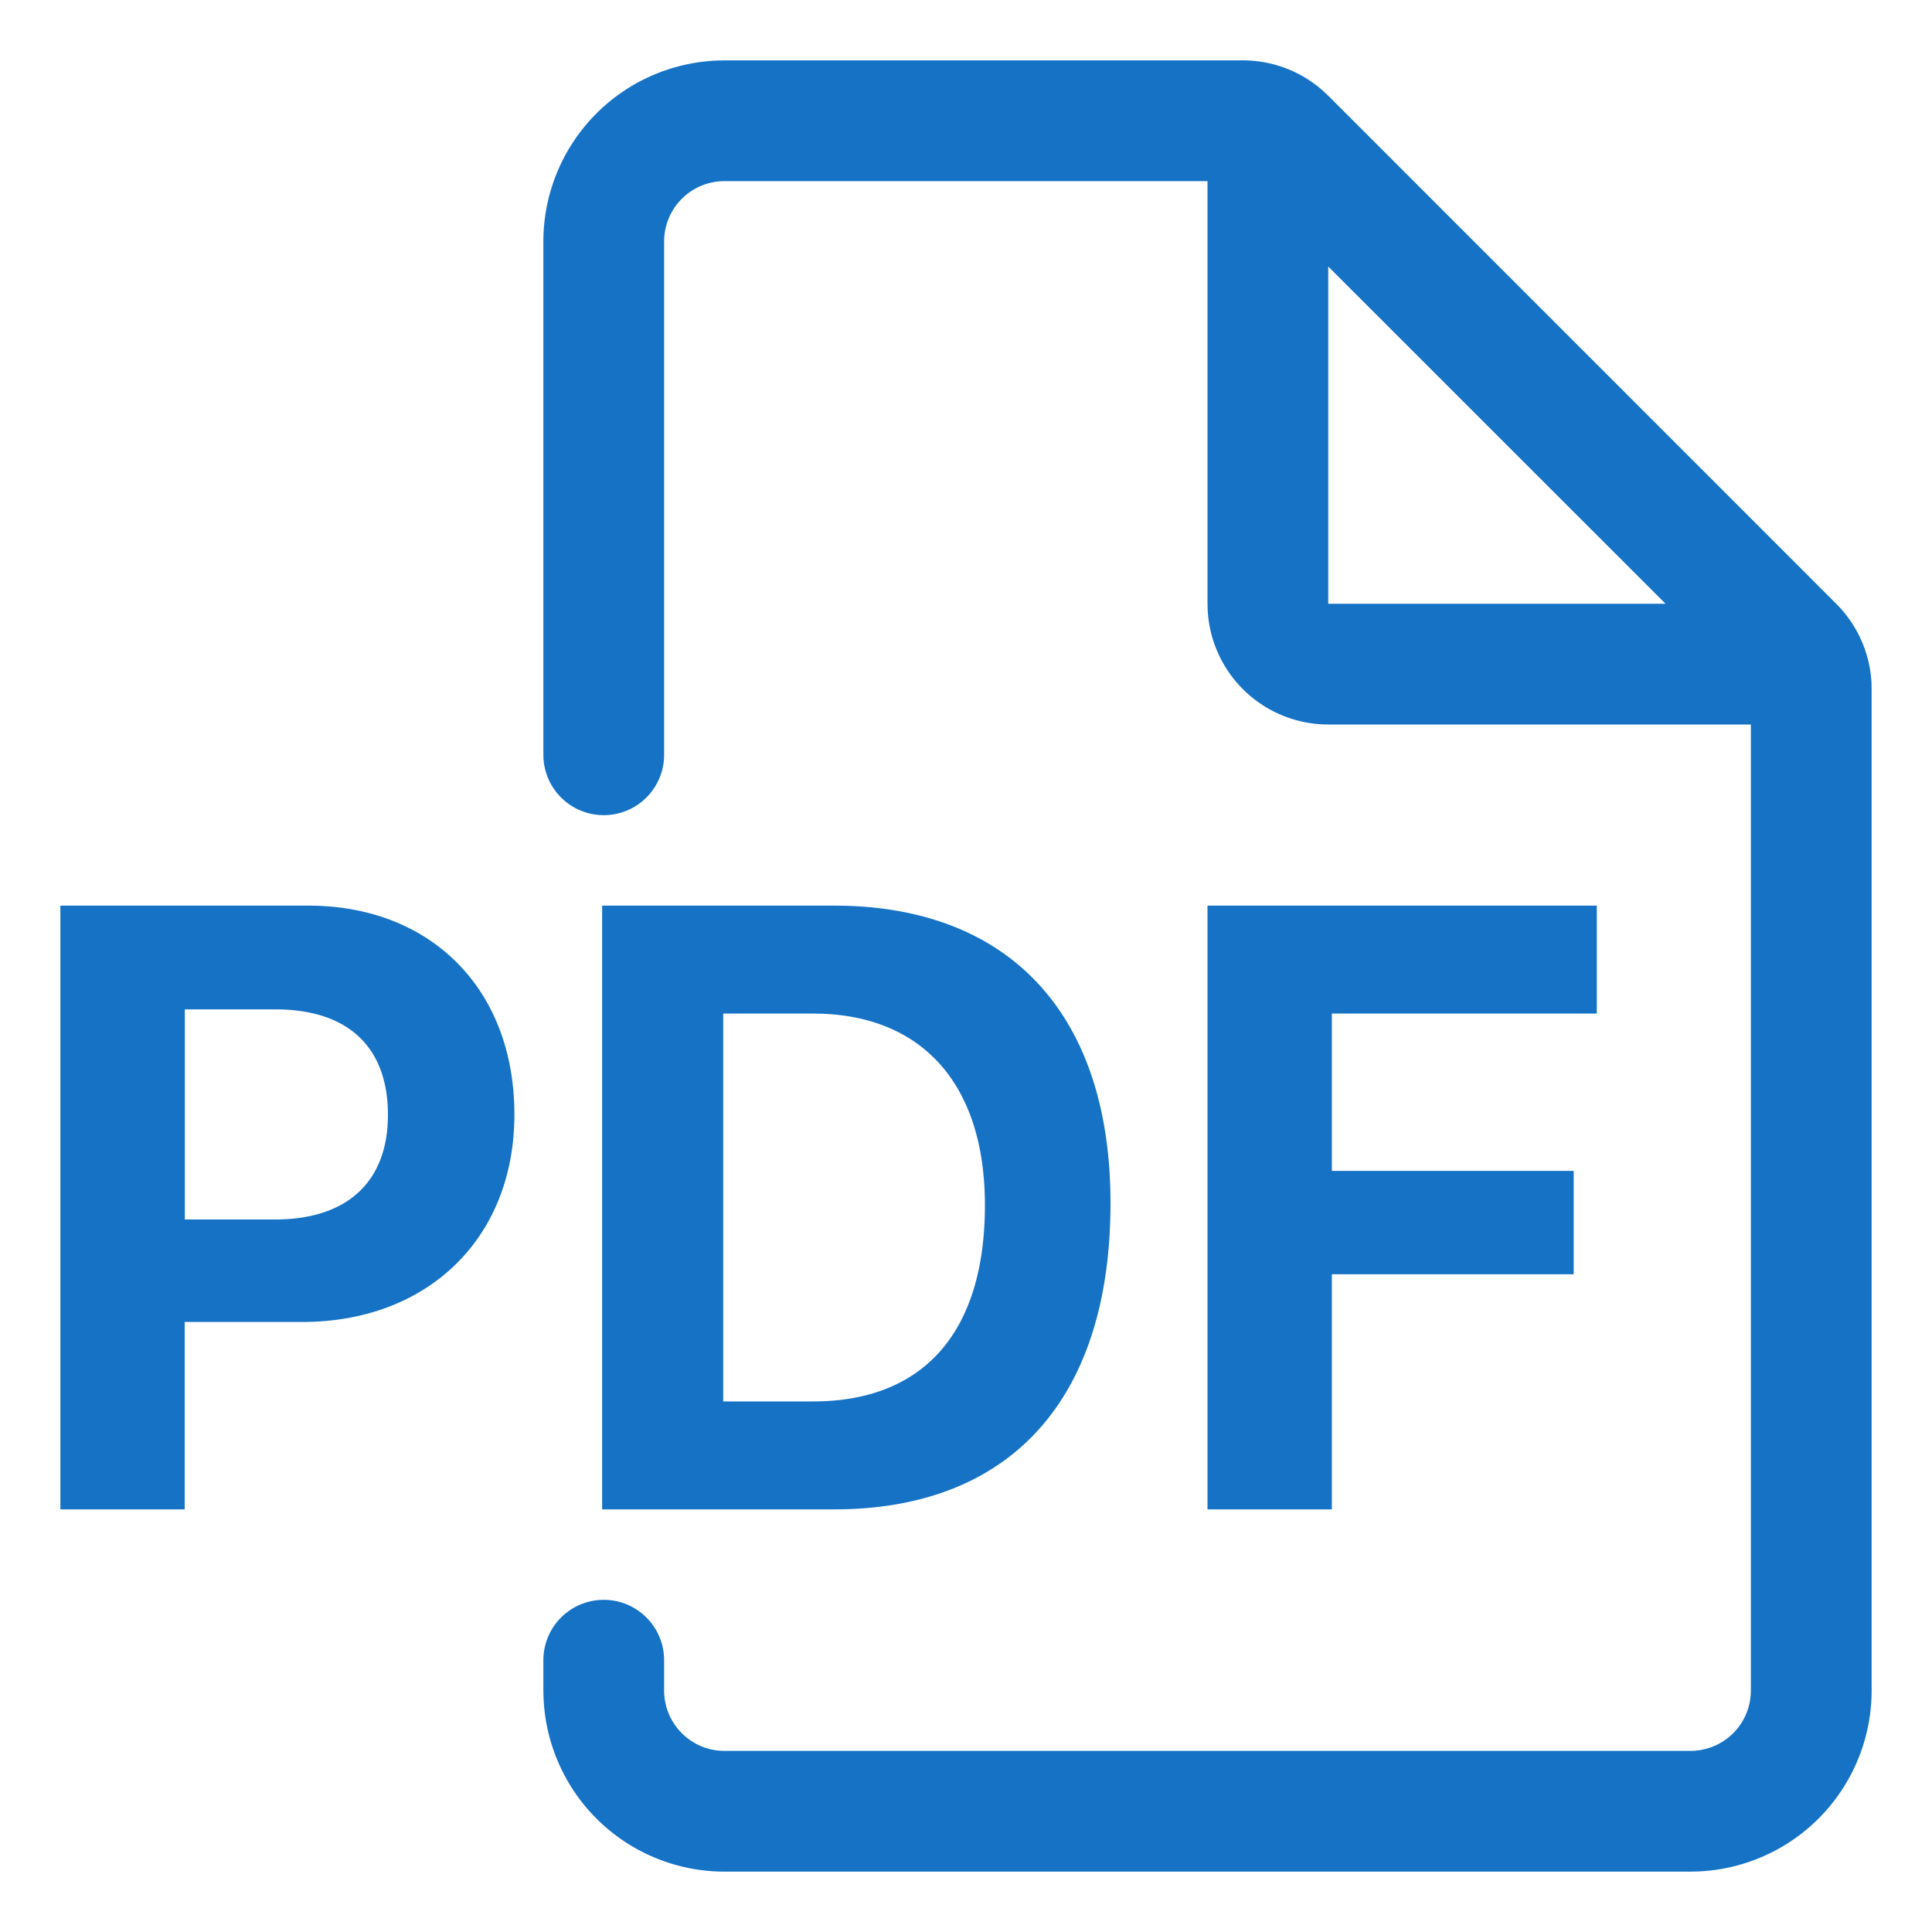 <svg width="24" height="24" viewBox="0 0 24 24" xmlns="http://www.w3.org/2000/svg">
    <path d="M15.44.75c.369 0 .724.136.998.381l.062.058L22.81 7.5a1.5 1.5 0 0 1 .438.976l.002.085V21a2.25 2.25 0 0 1-2.166 2.248L21 23.25H9a2.25 2.25 0 0 1-2.248-2.166L6.75 21v-.375a.75.75 0 0 1 1.498-.056l.002.056V21c0 .395.306.72.694.748L9 21.75h12a.75.75 0 0 0 .748-.694L21.75 21V9H16.5a1.5 1.5 0 0 1-1.498-1.425L15 7.5V2.25H9a.75.75 0 0 0-.748.694L8.25 3v6.375a.75.75 0 0 1-1.498.056l-.002-.056V3A2.25 2.25 0 0 1 8.916.752L9 .75h6.44zM3.83 11.25c1.52 0 2.56 1.034 2.56 2.594 0 1.543-1.08 2.578-2.636 2.578h-1.46v2.328H.75v-7.5zm6.53 0c2.177 0 3.435 1.346 3.435 3.695 0 2.438-1.243 3.805-3.434 3.805H7.48v-7.5zm9.476 0v1.341h-3.291v1.954h3.004v1.284h-3.004v2.921H15v-7.5h4.837zM10.1 12.591H8.984v4.818H10.1c1.367 0 2.135-.852 2.135-2.438 0-1.517-.794-2.38-2.135-2.38zm-6.678-.052H2.296v2.61h1.12c.886 0 1.403-.458 1.403-1.3 0-.853-.507-1.31-1.397-1.31zM16.5 3.311V7.5h4.19L16.5 3.311z" fill="#1572C5" fill-rule="evenodd"/>
</svg>
